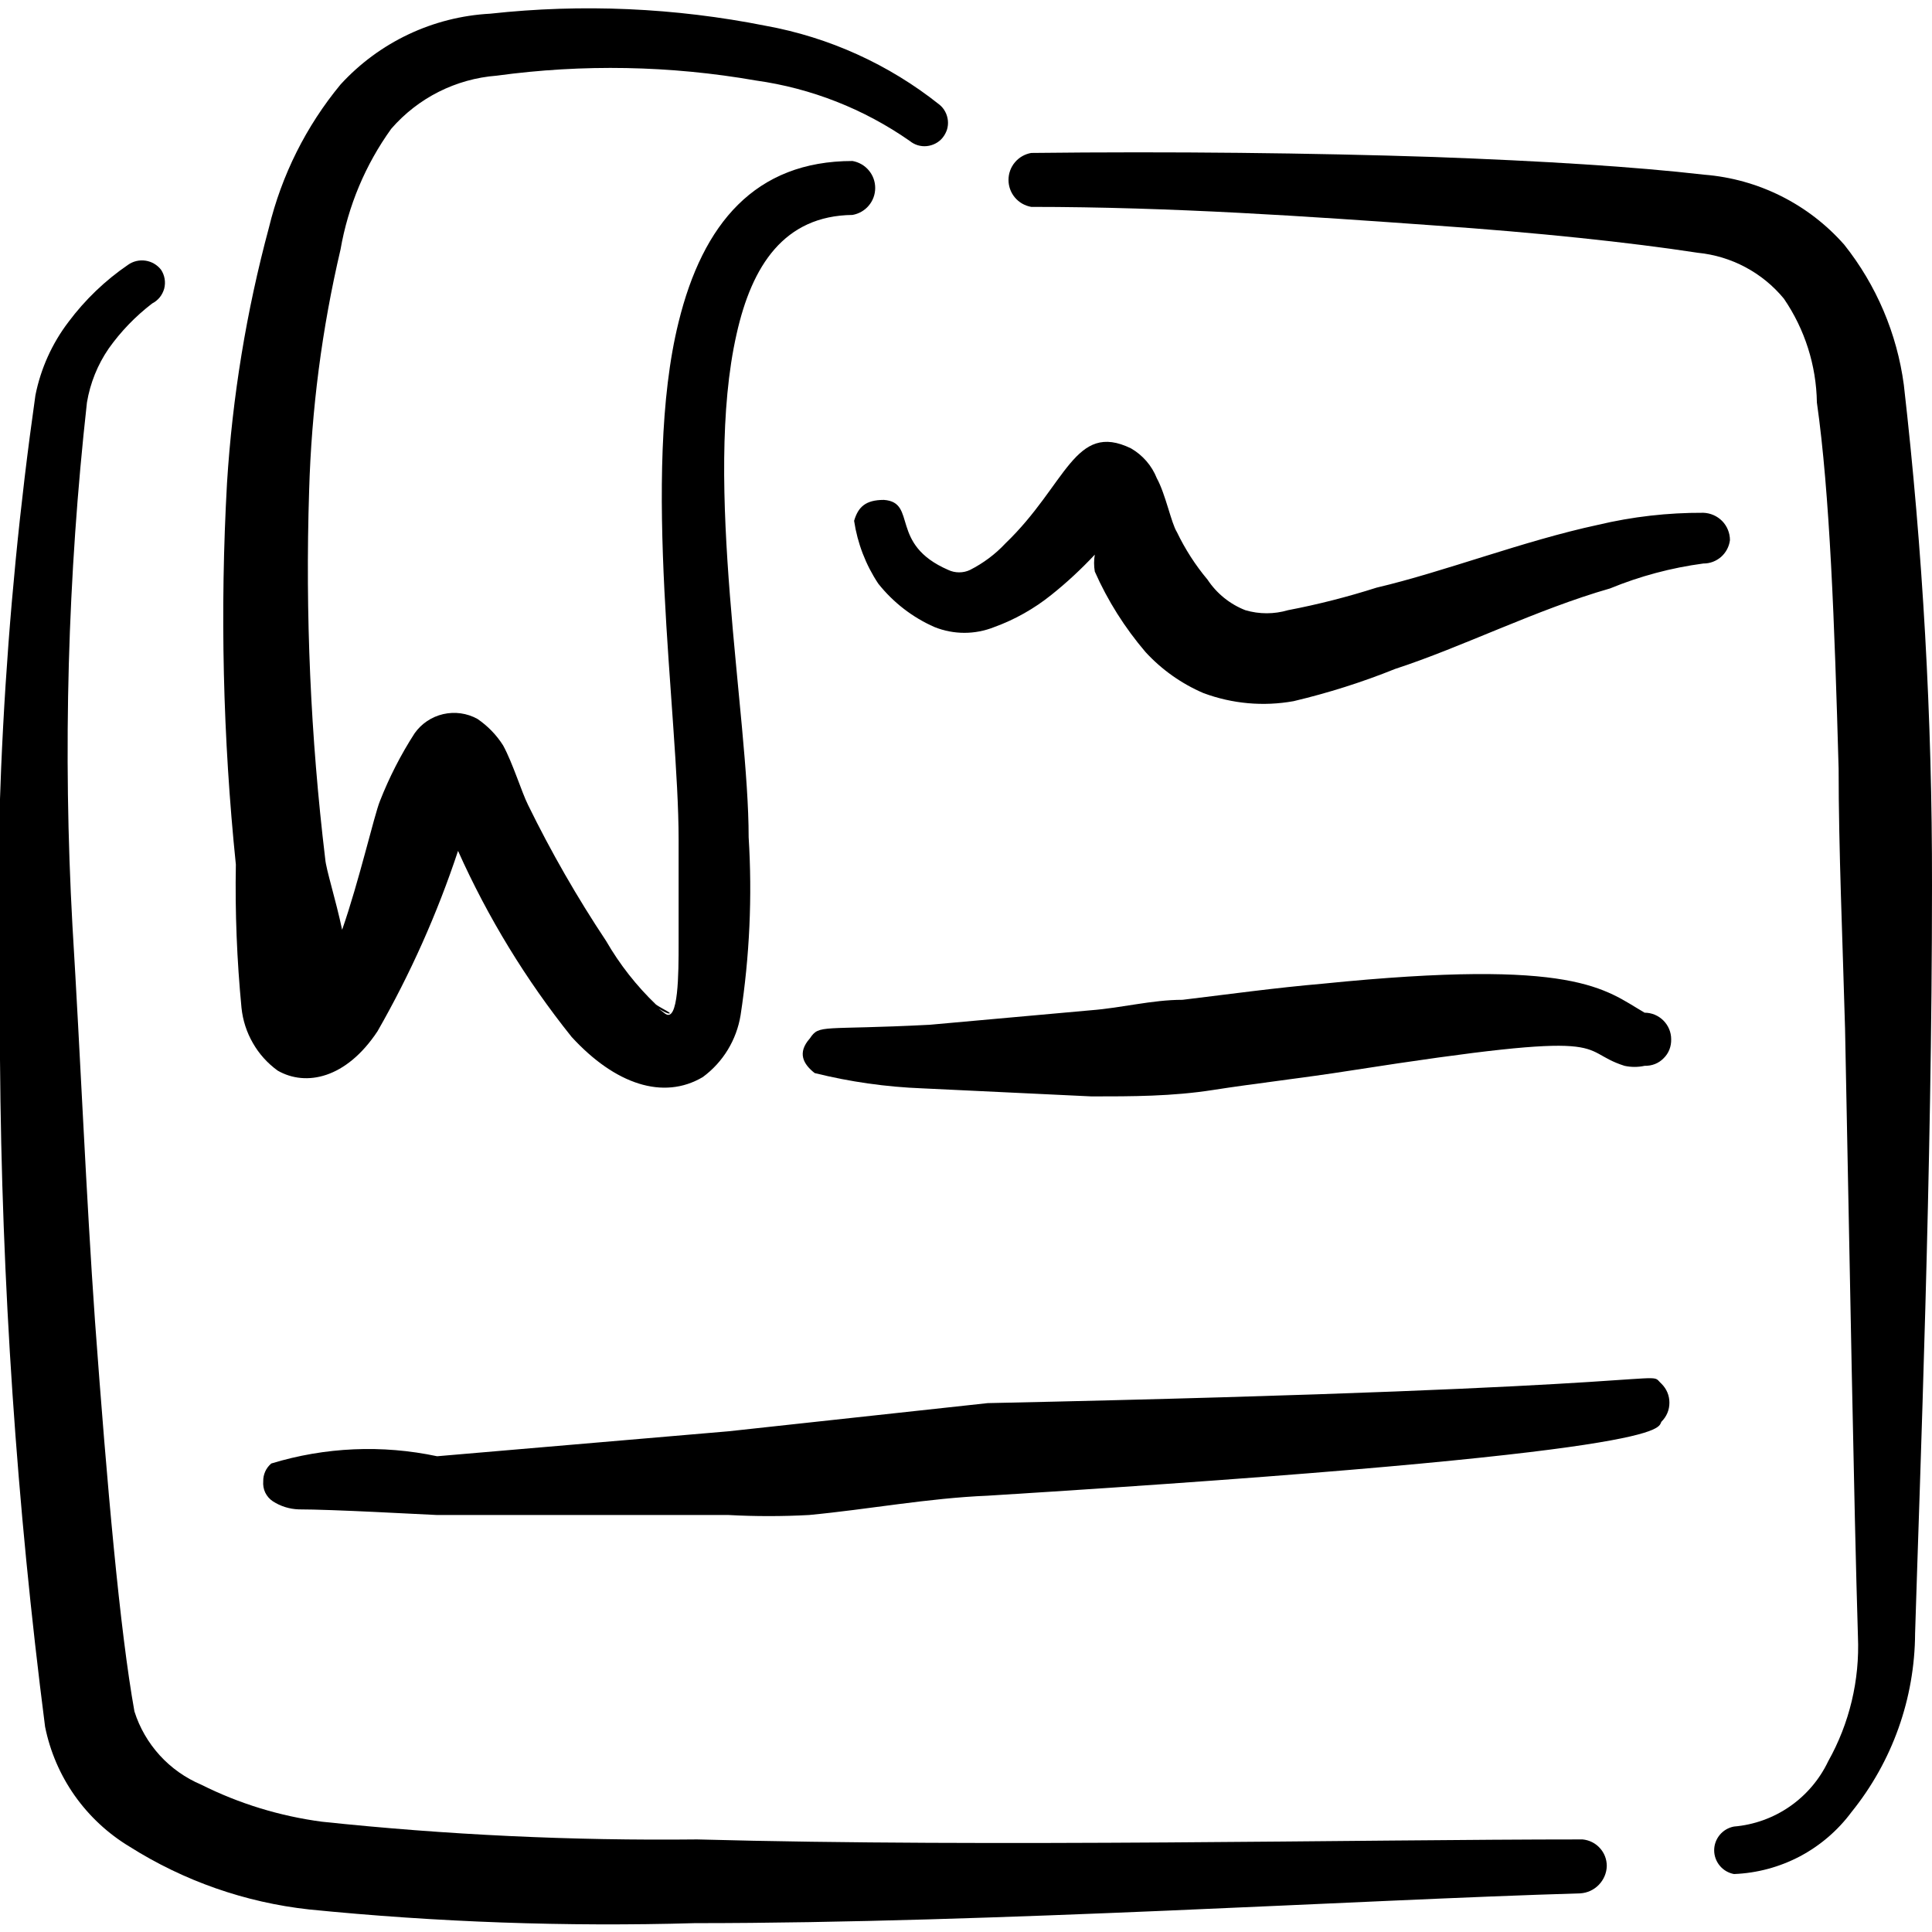 <svg width="24" height="24" viewBox="0 0 24 24" fill="none" xmlns="http://www.w3.org/2000/svg">
<g clip-path="url(#clip0_1339_3348)">
<path d="M24 11C24.003 8.922 23.886 6.845 23.65 4.78C23.565 4.144 23.309 3.542 22.91 3.04C22.465 2.535 21.841 2.223 21.17 2.17C20.3 2.07 19.17 2 17.81 1.95C16.29 1.9 14.56 1.88 12.81 1.9C12.731 1.914 12.659 1.955 12.608 2.016C12.556 2.077 12.528 2.155 12.528 2.235C12.528 2.315 12.556 2.393 12.608 2.454C12.659 2.515 12.731 2.556 12.81 2.57C14.55 2.57 16.28 2.69 17.81 2.8C19.11 2.89 20.24 3.01 21.09 3.14C21.508 3.181 21.893 3.386 22.16 3.71C22.42 4.09 22.563 4.539 22.57 5C22.73 6.12 22.79 7.75 22.84 9.55C22.84 10.55 22.89 11.69 22.92 12.78C22.98 15.78 23.03 18.69 23.08 20.33C23.103 20.871 22.975 21.408 22.71 21.88C22.603 22.105 22.438 22.299 22.233 22.441C22.028 22.583 21.789 22.669 21.54 22.69C21.471 22.703 21.409 22.739 21.364 22.793C21.319 22.847 21.294 22.915 21.294 22.985C21.294 23.055 21.319 23.123 21.364 23.177C21.409 23.231 21.471 23.267 21.54 23.28C21.825 23.269 22.105 23.194 22.358 23.061C22.61 22.928 22.83 22.739 23 22.51C23.508 21.881 23.786 21.098 23.79 20.29C23.85 18.33 24 14.54 24 11Z" fill="black"/>
<path d="M19.66 22.85C16.89 22.85 12.33 22.95 8.66 22.85C7.104 22.867 5.548 22.794 4 22.63C3.478 22.561 2.971 22.406 2.5 22.17C2.304 22.087 2.128 21.963 1.985 21.806C1.842 21.649 1.734 21.463 1.67 21.26C1.49 20.26 1.33 18.46 1.18 16.41C1.07 14.85 1 13.14 0.9 11.5C0.78 9.332 0.84 7.158 1.08 5C1.12 4.76 1.212 4.531 1.35 4.33C1.501 4.117 1.683 3.929 1.89 3.77C1.927 3.751 1.959 3.725 1.985 3.693C2.01 3.662 2.029 3.624 2.04 3.585C2.05 3.545 2.052 3.504 2.045 3.463C2.038 3.423 2.023 3.384 2 3.35C1.952 3.289 1.883 3.249 1.807 3.238C1.731 3.227 1.653 3.245 1.59 3.29C1.306 3.484 1.056 3.724 0.85 4C0.646 4.268 0.506 4.579 0.44 4.91C0.052 7.642 -0.095 10.402 -1.14944e-05 13.16C0.02 15.932 0.207 18.7 0.56 21.45C0.622 21.758 0.747 22.049 0.928 22.306C1.109 22.562 1.341 22.778 1.61 22.94C2.284 23.366 3.047 23.633 3.84 23.72C5.431 23.879 7.031 23.936 8.63 23.89C12.33 23.89 16.89 23.6 19.63 23.52C19.718 23.515 19.8 23.477 19.861 23.414C19.922 23.351 19.958 23.268 19.96 23.18C19.96 23.097 19.93 23.018 19.874 22.957C19.819 22.896 19.742 22.858 19.66 22.85Z" fill="black"/>
<path d="M3 12.52C3.016 12.674 3.064 12.824 3.142 12.958C3.219 13.093 3.324 13.209 3.45 13.3C3.8 13.5 4.3 13.4 4.69 12.81C5.097 12.099 5.432 11.348 5.69 10.57C6.06 11.397 6.534 12.173 7.1 12.88C7.64 13.47 8.24 13.67 8.73 13.38C8.982 13.195 9.15 12.918 9.2 12.61C9.312 11.879 9.346 11.138 9.3 10.4C9.3 8.88 8.73 6 9.15 4.15C9.34 3.3 9.74 2.68 10.59 2.67C10.669 2.656 10.741 2.615 10.792 2.554C10.844 2.493 10.872 2.415 10.872 2.335C10.872 2.255 10.844 2.177 10.792 2.116C10.741 2.055 10.669 2.014 10.59 2C9.38 2 8.73 2.78 8.43 4C7.96 5.89 8.43 8.87 8.43 10.43V11.72C8.43 12.08 8.43 12.72 8.26 12.59C8.09 12.46 8.26 12.59 8.31 12.59C8.36 12.59 8.22 12.53 8.15 12.48C7.907 12.247 7.698 11.981 7.53 11.69C7.17 11.149 6.846 10.584 6.56 10C6.48 9.84 6.37 9.48 6.25 9.26C6.167 9.129 6.058 9.017 5.93 8.93C5.801 8.859 5.65 8.838 5.506 8.871C5.362 8.904 5.235 8.989 5.15 9.11C4.979 9.375 4.835 9.657 4.72 9.95C4.65 10.12 4.46 10.95 4.25 11.55C4.17 11.17 4.05 10.8 4.04 10.67C3.858 9.154 3.791 7.626 3.84 6.1C3.869 5.089 3.999 4.084 4.23 3.1C4.324 2.559 4.539 2.046 4.86 1.6C5.193 1.216 5.663 0.979 6.17 0.94C7.24 0.794 8.326 0.814 9.39 1C10.077 1.096 10.731 1.353 11.3 1.75C11.329 1.774 11.364 1.793 11.4 1.804C11.437 1.815 11.475 1.819 11.513 1.815C11.551 1.811 11.588 1.8 11.622 1.782C11.656 1.764 11.686 1.74 11.71 1.71C11.734 1.68 11.752 1.646 11.764 1.61C11.775 1.573 11.779 1.535 11.775 1.497C11.771 1.459 11.76 1.422 11.742 1.388C11.724 1.354 11.7 1.324 11.67 1.3C11.042 0.8 10.3 0.463 9.51 0.32C8.384 0.096 7.231 0.045 6.09 0.17C5.379 0.208 4.711 0.524 4.23 1.05C3.802 1.568 3.498 2.177 3.34 2.83C3.061 3.867 2.887 4.929 2.82 6C2.732 7.58 2.768 9.165 2.93 10.74C2.919 11.334 2.943 11.928 3 12.52Z" fill="black"/>
<path d="M21.49 6.71C21.49 6.622 21.456 6.537 21.394 6.473C21.332 6.41 21.248 6.373 21.16 6.37C20.719 6.368 20.279 6.418 19.85 6.52C18.92 6.72 17.95 7.1 17.1 7.3C16.739 7.415 16.372 7.509 16 7.58C15.827 7.631 15.643 7.631 15.47 7.58C15.278 7.505 15.114 7.372 15 7.2C14.849 7.02 14.722 6.822 14.62 6.61C14.55 6.5 14.48 6.14 14.37 5.94C14.308 5.784 14.195 5.654 14.05 5.57C13.35 5.23 13.25 6.02 12.49 6.75C12.364 6.885 12.215 6.996 12.05 7.08C12.008 7.1 11.962 7.11 11.915 7.11C11.868 7.11 11.822 7.1 11.78 7.08C11.04 6.76 11.4 6.24 10.98 6.21C10.75 6.21 10.66 6.3 10.61 6.47C10.652 6.749 10.754 7.015 10.91 7.25C11.096 7.484 11.336 7.67 11.61 7.79C11.848 7.885 12.112 7.885 12.35 7.79C12.607 7.697 12.847 7.561 13.06 7.39C13.252 7.237 13.432 7.069 13.6 6.89C13.588 6.96 13.588 7.03 13.6 7.1C13.76 7.462 13.973 7.799 14.23 8.1C14.431 8.319 14.677 8.493 14.95 8.61C15.308 8.743 15.694 8.778 16.07 8.71C16.499 8.608 16.921 8.475 17.33 8.31C18.16 8.04 19.09 7.57 20 7.31C20.372 7.157 20.762 7.053 21.16 7C21.241 7.001 21.319 6.971 21.38 6.918C21.441 6.864 21.48 6.79 21.49 6.71Z" fill="black"/>
<path d="M10.06 12.9C9.9 13.08 9.98 13.22 10.12 13.33C10.559 13.439 11.008 13.503 11.46 13.52L13.56 13.62C14.06 13.62 14.56 13.62 15.07 13.54C15.58 13.46 16.2 13.39 16.77 13.3C20.17 12.77 19.55 13.04 20.18 13.24C20.262 13.258 20.348 13.258 20.43 13.24C20.474 13.241 20.517 13.234 20.558 13.218C20.599 13.202 20.636 13.177 20.666 13.146C20.697 13.116 20.722 13.079 20.738 13.038C20.754 12.997 20.761 12.954 20.76 12.91C20.76 12.822 20.725 12.739 20.663 12.677C20.601 12.615 20.517 12.58 20.43 12.58C19.93 12.29 19.59 11.9 16.43 12.22C15.85 12.27 15.27 12.35 14.69 12.42C14.31 12.42 13.94 12.52 13.55 12.55L11.55 12.73C10.2 12.8 10.18 12.72 10.06 12.9Z" fill="black"/>
<path d="M12.27 17.43L9.05 17.78L5.43 18.09C4.747 17.945 4.038 17.976 3.37 18.18C3.338 18.207 3.312 18.241 3.295 18.279C3.278 18.317 3.269 18.358 3.27 18.4C3.266 18.449 3.274 18.498 3.295 18.542C3.317 18.586 3.349 18.623 3.39 18.65C3.486 18.712 3.596 18.746 3.71 18.75C4.13 18.75 5.2 18.81 5.43 18.82H9.05C9.383 18.838 9.717 18.838 10.05 18.82C10.79 18.75 11.53 18.61 12.27 18.58C20.94 18.04 20.58 17.74 20.64 17.66C20.671 17.629 20.696 17.593 20.713 17.552C20.73 17.512 20.738 17.469 20.738 17.425C20.738 17.381 20.73 17.338 20.713 17.298C20.696 17.257 20.671 17.221 20.64 17.19C20.43 17 21.23 17.24 12.27 17.43Z" fill="black"/>
</g>
<defs>
<clipPath id="clip0_1339_3348">
<rect width="24" height="24" fill="white"/>
</clipPath>
</defs>
</svg>
